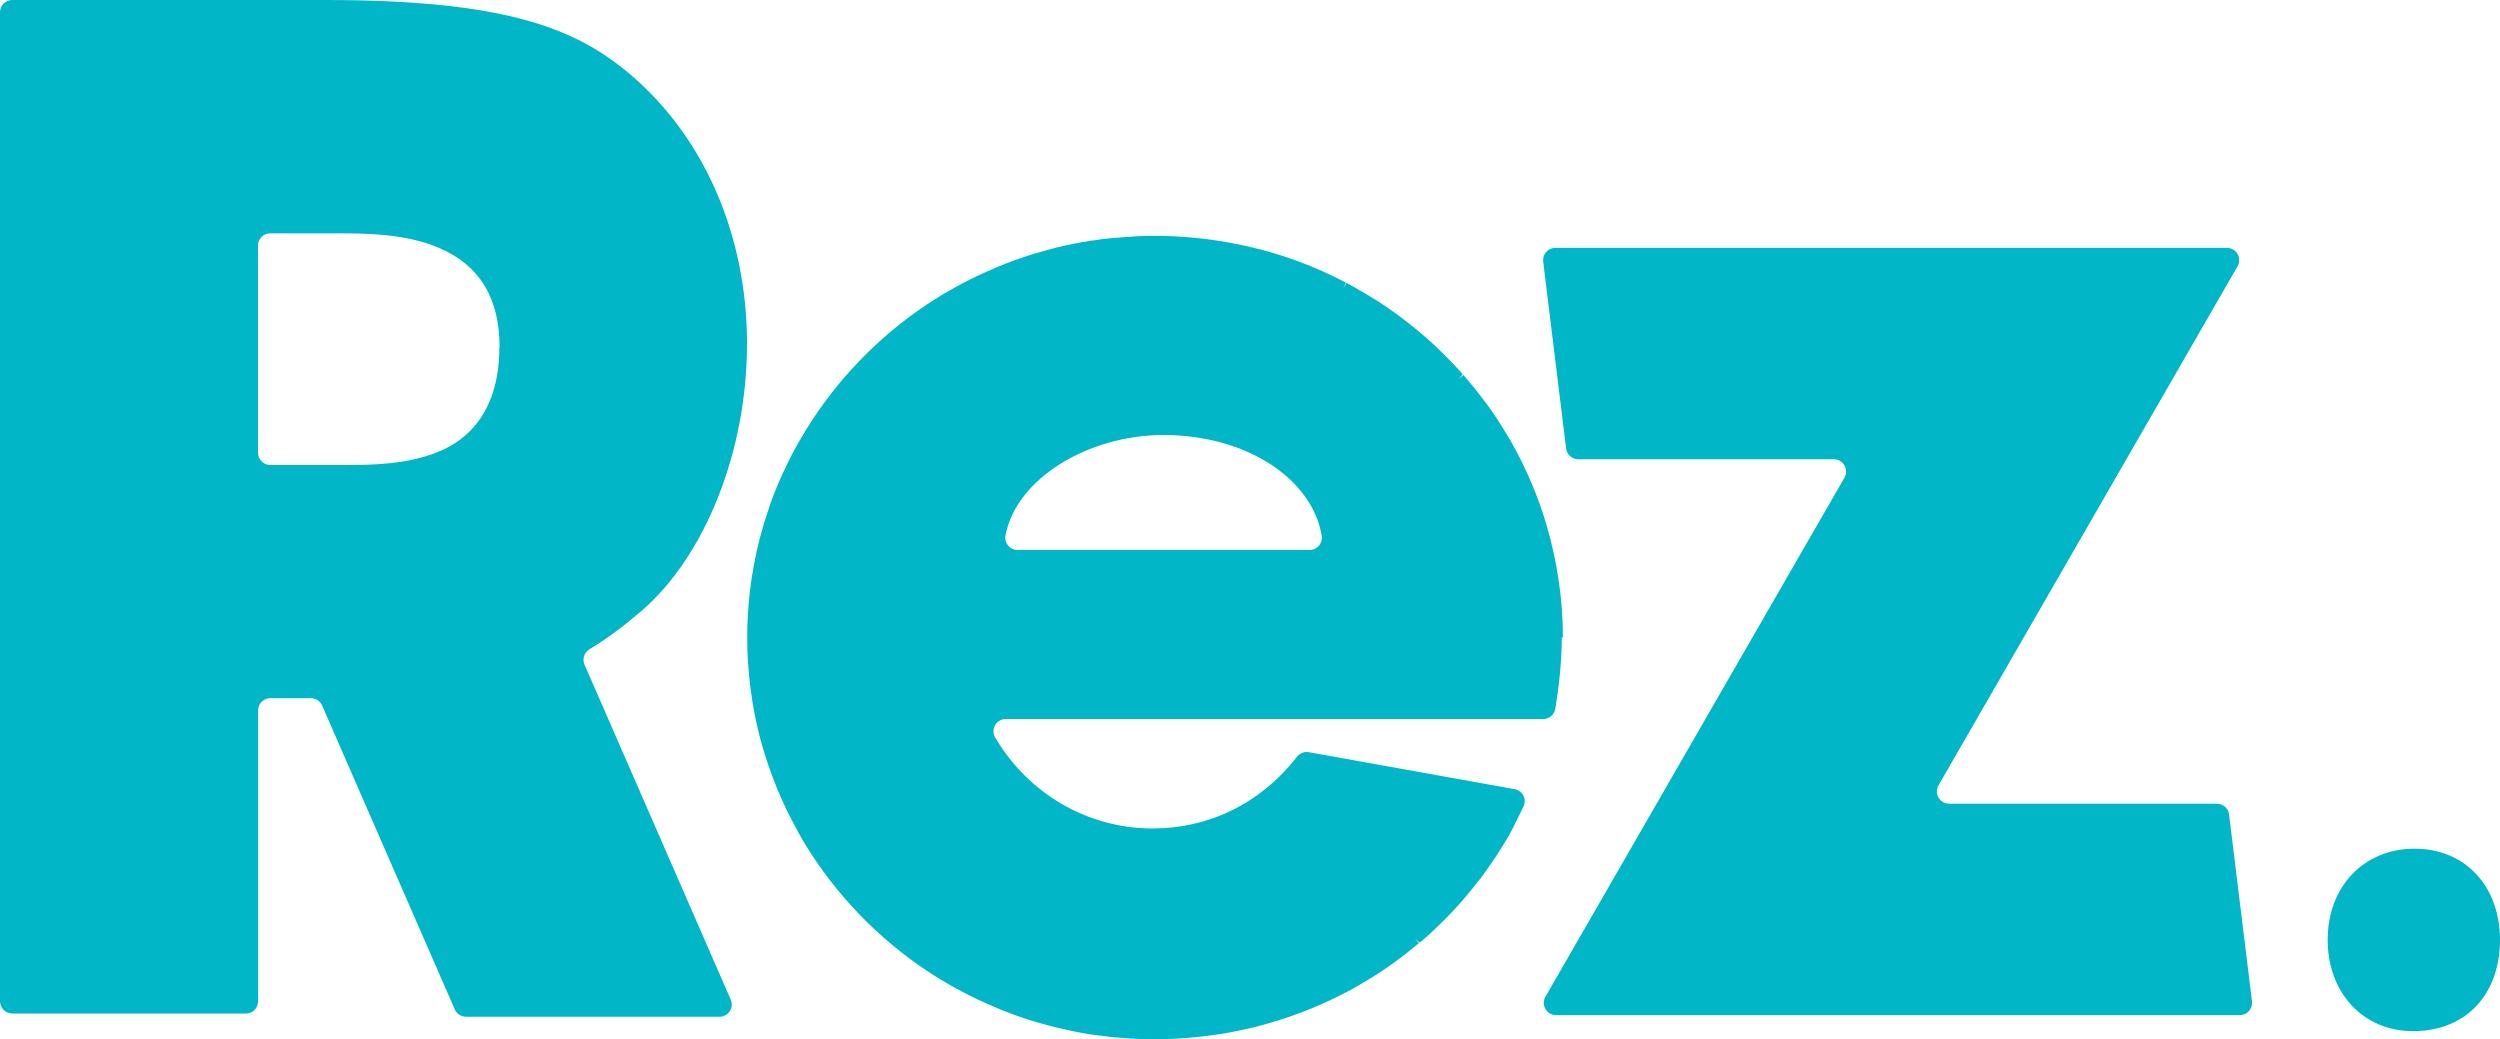 <svg id="Layer_2" data-name="Layer 2" xmlns="http://www.w3.org/2000/svg" viewBox="0 0 202.81 84.3">
  <defs>
    <style>
      .cls-1 {
        fill: #00b6c7;
      }
    </style>
  </defs>
  <g id="Layer_1-2" data-name="Layer 1">
    <g>
      <path class="cls-1" d="M59.28,81.09c.29.66-.19,1.39-.91,1.39h-20.57c-.39,0-.75-.23-.91-.6l-10.76-24.65c-.16-.36-.52-.59-.91-.59h-3.29c-.55,0-.99.44-.99.99v23.6c0,.55-.44.99-.99.99H.99c-.55,0-.99-.45-.99-.99V.99C0,.45.44,0,.99,0h25.37c14.67,0,20.35,2.3,24.75,6.02,6.03,5.11,9.49,13.08,9.49,21.86s-3.42,17.21-8.51,21.64c-1.53,1.31-2.88,2.31-4.27,3.15-.43.26-.6.79-.4,1.25l11.86,27.17ZM40.53,28.21c0-4.02-1.6-6.67-4.89-8.09-2.75-1.19-6.1-1.19-8.31-1.19h-5.41c-.55,0-.99.44-.99.99v16.8c0,.55.45,1,.99,1h6.16c1.91,0,5.12,0,7.76-1.19,3.86-1.74,4.67-5.48,4.67-8.32Z"></path>
      <path class="cls-1" d="M126.7,51.71c0,1.8-.21,3.91-.53,5.79-.08.48-.5.83-.98.83h-43.6c-.77,0-1.25.84-.85,1.51,2.68,4.54,7.48,7.37,12.77,7.37,4.51,0,8.71-1.98,11.7-5.81.23-.29.6-.45.96-.38l16.7,3c.65.12,1.01.81.72,1.41-.38.78-.85,1.75-1.12,2.24h.01s-.28.46-.28.46c-.26.43-.52.85-.83,1.33-.39.59-.75,1.1-1.1,1.58l-.21.29h-.02c-.12.15-.24.3-.36.46l-.18.23c-.23.29-.46.55-.68.82l-.19.23c-.37.42-.73.81-1.14,1.23l-.22.23c-.26.26-.53.52-.79.77l-.08.08c-.29.28-.59.55-.9.81l-.33.28-.38-.33.32.37c-.47.39-.91.75-1.35,1.08l-.37.28c-.51.38-1.04.74-1.57,1.09l-.15.1c-.62.39-1.24.76-1.86,1.11l-.18.1c-.15.08-.3.16-.45.24l-.11.05c-.29.15-.55.28-.81.41l-.15.07c-.59.28-1.14.53-1.7.76l-.11.04c-.37.15-.7.28-1.04.4l-.4.15c-.41.15-.82.28-1.23.41l-.07.02c-.44.14-.91.27-1.44.41l-.38.1c-.95.23-1.9.42-2.84.57l-.36.05c-1,.14-2,.24-2.98.3l-.36.02c-.59.02-1.07.04-1.53.04s-.96-.01-1.53-.04c-.11,0-.23-.01-.34-.02h-.11c-.37-.03-.75-.06-1.12-.09h-.12c-.11-.02-.22-.03-.33-.04-.54-.06-1.02-.12-1.45-.18h-.01s-.01,0-.02,0l-.26-.04c-.4-.06-.8-.14-1.2-.22l-.43-.09c-.36-.08-.71-.16-1.07-.24l-.11-.03c-.1-.02-.21-.05-.31-.08-.52-.14-.99-.26-1.41-.39-.47-.14-.93-.3-1.39-.46-.11-.04-.22-.08-.32-.12l-.08-.03c-.33-.12-.67-.25-1-.39l-.09-.04c-.1-.04-.2-.08-.31-.13-.44-.19-.88-.38-1.31-.58l-.05-.03c-.39-.18-.82-.4-1.24-.62l-.3-.16-.08-.04c-.31-.17-.62-.34-.92-.52l-.37-.22c-.41-.25-.81-.5-1.2-.76-3.94-2.62-7.33-6.13-9.79-10.13-.21-.33-.41-.67-.6-1.02l-.08-.16c-.18-.33-.36-.67-.53-1l-.1-.19c-.05-.1-.11-.2-.16-.3-.62-1.27-1.18-2.62-1.65-4.02-.26-.78-.46-1.44-.62-2.06-.13-.51-.26-1.04-.37-1.58-.33-1.6-.54-3.25-.63-4.89-.03-.55-.04-1.12-.04-1.68s.01-1.12.04-1.68c.15-2.89.69-5.76,1.62-8.53.3-.91.61-1.72.94-2.48.19-.44.39-.87.6-1.3.05-.1.1-.2.15-.3l.12-.25c.05-.1.1-.2.15-.3.05-.1.11-.21.17-.31l.29-.53c.23-.41.47-.82.72-1.22,2.46-4,5.85-7.51,9.79-10.13.39-.26.79-.51,1.2-.76l.37-.22c.31-.18.61-.35.92-.52l.08-.04c.1-.05.2-.11.3-.16.42-.22.85-.44,1.28-.64.44-.21.88-.4,1.32-.59.1-.04.2-.08.31-.13l.09-.04c.33-.14.66-.26,1-.39l.1-.04c.1-.04.21-.08.31-.11.46-.16.92-.32,1.38-.46.47-.14.94-.27,1.42-.4.1-.03.21-.05.31-.08l.11-.03c.35-.09.71-.17,1.07-.24l.25-.05c.43-.09,1.14-.22,1.57-.28h.08s.02-.01.02-.01h.02c.43-.07.91-.13,1.45-.18.11,0,.22-.02.33-.03h.12c.37-.04.74-.07,1.12-.09h.09c.12-.01.24-.02.36-.03.57-.03,1.07-.04,1.53-.04s.93.01,1.51.04l.36.02c1,.06,2,.16,2.96.3l.4.06c.94.15,1.89.34,2.82.57l.41.1c.53.14.99.27,1.42.4l.07.02c.43.14.84.27,1.25.42.12.04.25.09.37.13.37.14.7.27,1.03.4l.16.07c.54.22,1.1.47,1.67.75l.15.07c.28.14.54.27.79.4l.09.04-.21.45.26-.42c.16.08.31.16.46.25.56.31,1.47.85,2.01,1.19l.07.04c.57.37,1.12.75,1.64,1.13l.09.07c.11.08.21.16.32.24.45.34.89.69,1.35,1.08l.26.22c.35.29.69.6,1.02.91l.08.08c.27.25.53.51.79.77l.2.2c.42.43.79.83,1.14,1.23l-.32.38.38-.32.17.2c.22.26.44.52.66.79l.21.26c.25.32.5.64.74.97l.04.04c.2.26.39.53.57.8l.36.54c.16.24.31.48.46.72l.61,1.01h0c1.23,2.16,2.21,4.43,2.9,6.77.89,3,1.35,6.09,1.35,9.2ZM107.22,43.45c-.77-4.59-6.08-8.16-12.83-8.16-6.13,0-11.96,3.55-12.82,8.15-.12.61.36,1.18.98,1.18h23.69c.62,0,1.09-.56.98-1.17Z"></path>
      <path class="cls-1" d="M181.71,82.35h-55.48c-.76,0-1.24-.83-.86-1.49l24.26-42.11c.38-.66-.1-1.49-.86-1.49h-20.73c-.5,0-.93-.37-.99-.87l-1.86-15.17c-.07-.59.39-1.11.99-1.11h54.48c.77,0,1.24.83.86,1.49l-24.26,42.11c-.38.66.09,1.49.86,1.49h21.72c.5,0,.93.37.99.87l1.86,15.17c.07.59-.39,1.11-.99,1.11Z"></path>
      <path class="cls-1" d="M188.83,76.25c0-4.34,2.94-7.4,7.05-7.4s6.93,3.05,6.93,7.4-2.7,7.4-7.05,7.4c-4.11,0-6.93-3.17-6.93-7.4Z"></path>
    </g>
  </g>
</svg>